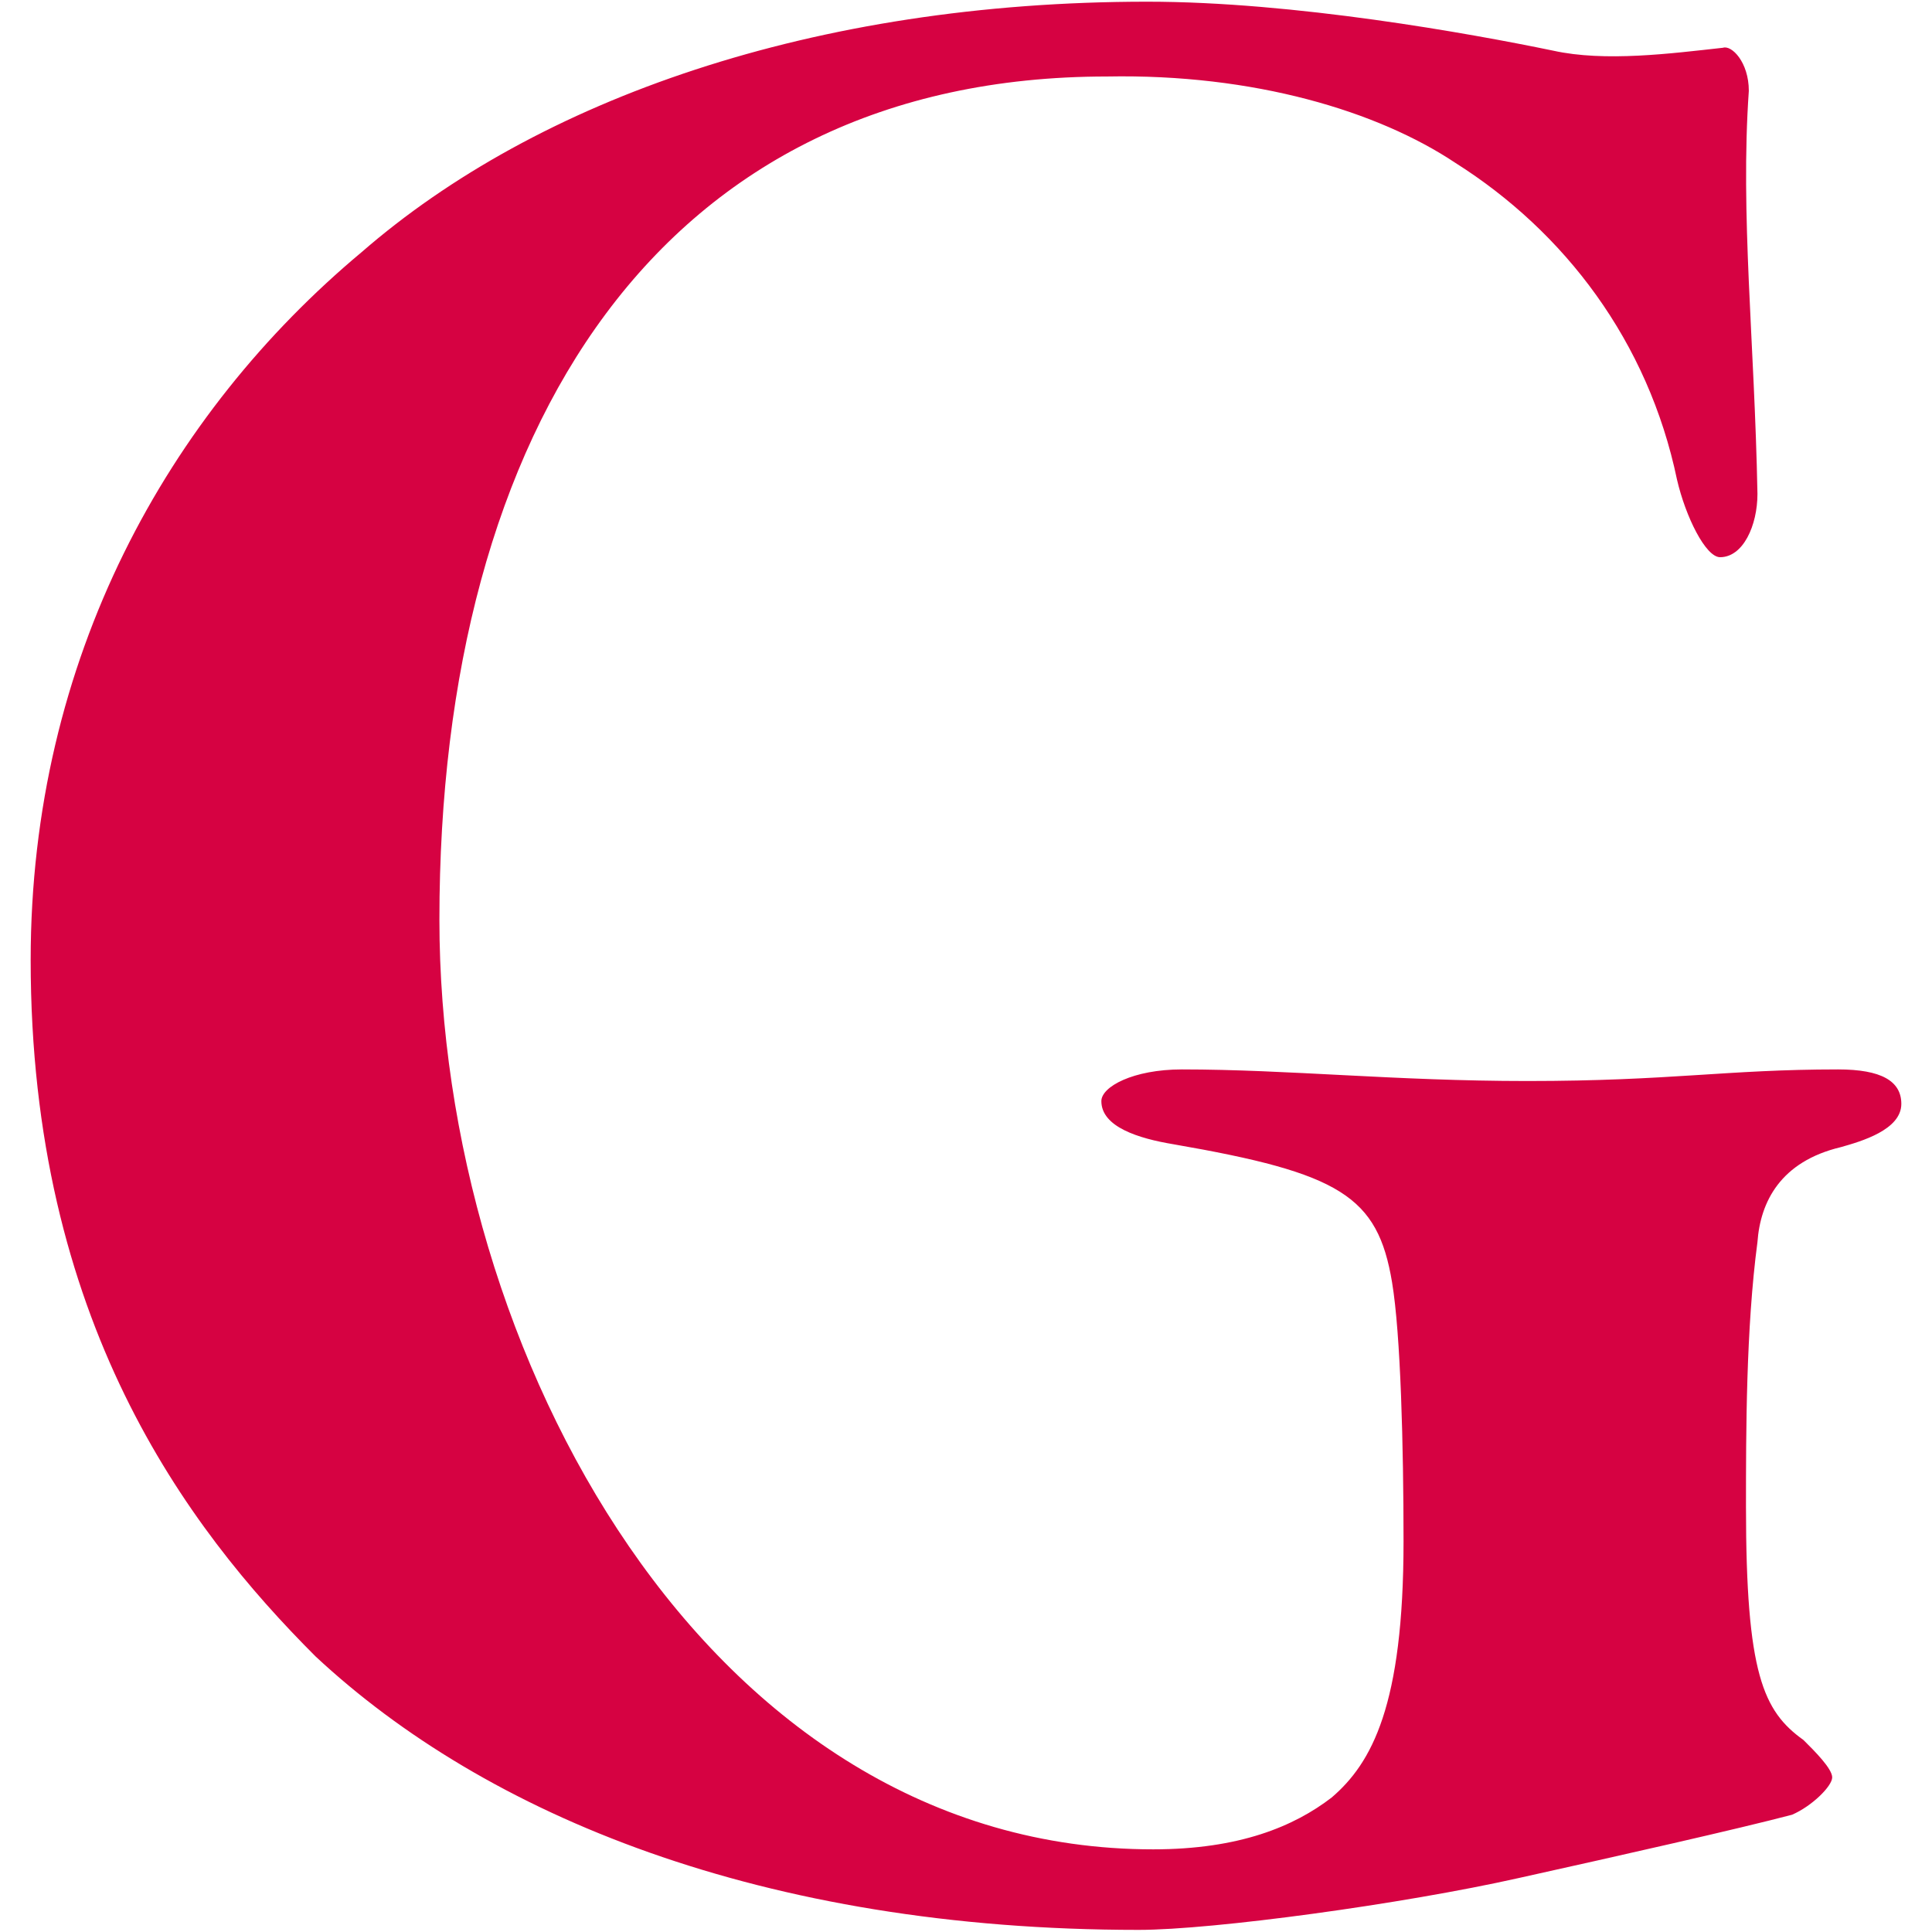 <?xml version="1.0" encoding="UTF-8"?>
<svg id="Layer_2" data-name="Layer 2" xmlns="http://www.w3.org/2000/svg" viewBox="0 0 32 32">
  <defs>
    <style>
      .cls-1 {
        fill: #d60242;
      }
    </style>
  </defs>
  <path class="cls-1" d="M25.725.839c.858.19,1.953.047,2.813-.048.143-.048.428.238.428.714-.143,2.05.095,4.148.143,6.675,0,.525-.238,1.049-.619,1.049-.238,0-.571-.668-.714-1.287-.478-2.288-1.86-4.1-3.67-5.244-1.287-.858-3.337-1.477-5.769-1.431-7.389,0-11.059,5.817-11.059,13.967,0,7.151,4.433,15.397,11.822,15.397,1.431,0,2.335-.381,2.956-.858.666-.571,1.191-1.525,1.191-4.241,0-1.574-.047-3.434-.19-4.292-.238-1.431-.859-1.81-3.624-2.288-.571-.095-1.191-.285-1.191-.714,0-.238.525-.525,1.334-.525,1.764,0,3.527.192,5.72.192,2.383,0,3.289-.192,5.149-.192.714,0,1.047.192,1.047.571,0,.43-.666.621-1.001.716-1.001.238-1.334.906-1.382,1.572-.19,1.431-.19,3.148-.19,4.386,0,2.764.285,3.384.952,3.862.192.19.476.476.476.619,0,.143-.333.476-.666.619-.906.238-2.813.668-4.53,1.049-1.907.428-5.053.858-6.291.858-6.245,0-10.821-1.907-13.634-4.53C3.082,25.292.508,21.86.508,15.902.508,10.898,2.796,6.844,5.99,4.176,8.897,1.648,13.474.028,19.004.028c2.43,0,5.339.525,6.721.811Z"/>
</svg>